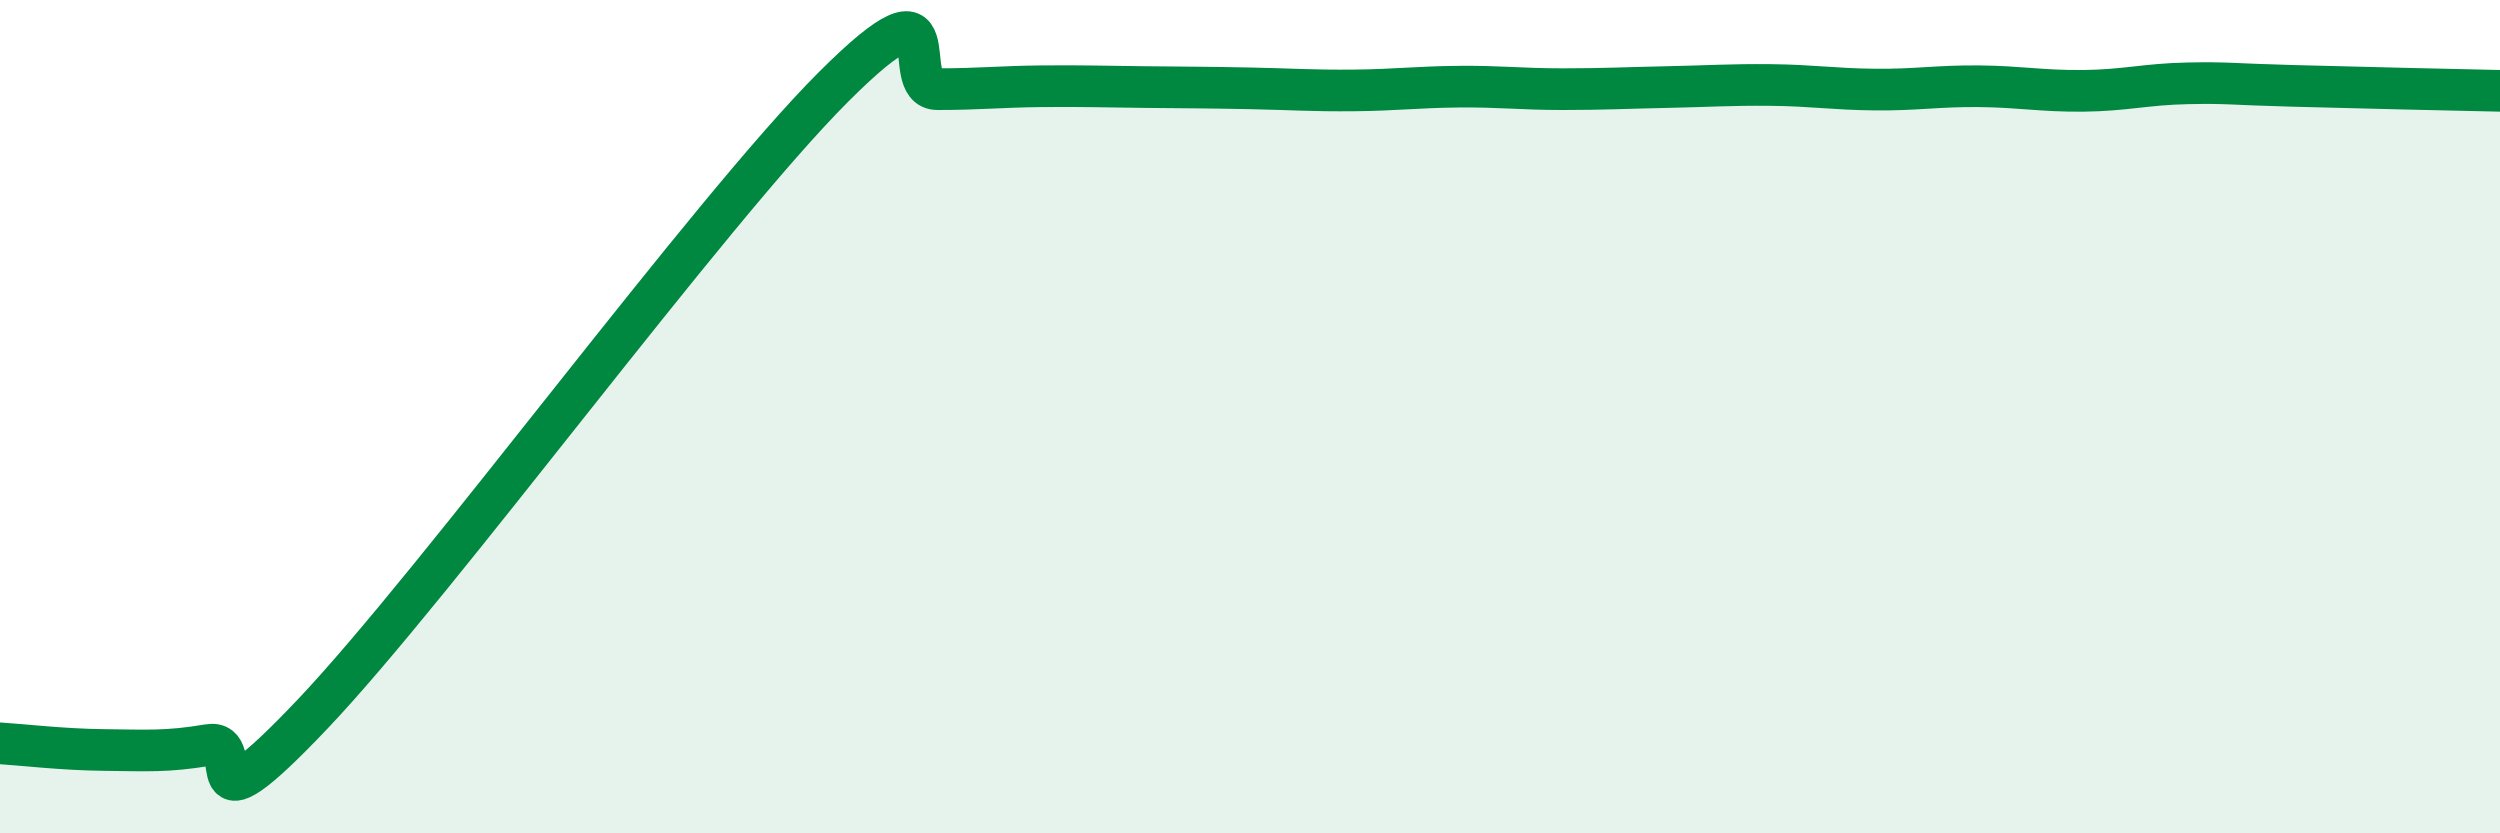 
    <svg width="60" height="20" viewBox="0 0 60 20" xmlns="http://www.w3.org/2000/svg">
      <path
        d="M 0,17.84 C 0.5,17.87 1.5,17.99 2.5,18 C 3.5,18.01 4,18.05 5,17.88 C 6,17.71 4.5,20.3 7.5,17.14 C 10.5,13.98 17,5.09 20,2.09 C 23,-0.91 21.5,2.14 22.5,2.14 C 23.5,2.14 24,2.08 25,2.07 C 26,2.06 26.5,2.08 27.5,2.09 C 28.5,2.1 29,2.1 30,2.12 C 31,2.14 31.5,2.18 32.5,2.17 C 33.5,2.16 34,2.09 35,2.08 C 36,2.07 36.5,2.14 37.5,2.14 C 38.5,2.14 39,2.11 40,2.09 C 41,2.07 41.5,2.03 42.5,2.04 C 43.5,2.05 44,2.14 45,2.15 C 46,2.16 46.5,2.06 47.5,2.07 C 48.5,2.08 49,2.19 50,2.18 C 51,2.17 51.5,2.02 52.5,2 C 53.5,1.98 53.5,2.02 55,2.06 C 56.5,2.1 59,2.16 60,2.18L60 20L0 20Z"
        fill="#008740"
        opacity="0.1"
        stroke-linecap="round"
        stroke-linejoin="round"
      />
      <path
        d="M 0,17.84 C 0.5,17.87 1.5,17.99 2.5,18 C 3.5,18.01 4,18.05 5,17.88 C 6,17.71 4.5,20.3 7.5,17.14 C 10.5,13.98 17,5.09 20,2.09 C 23,-0.91 21.5,2.14 22.5,2.14 C 23.5,2.14 24,2.08 25,2.07 C 26,2.06 26.5,2.08 27.5,2.09 C 28.5,2.1 29,2.1 30,2.12 C 31,2.14 31.5,2.18 32.5,2.17 C 33.5,2.16 34,2.09 35,2.08 C 36,2.07 36.5,2.14 37.5,2.14 C 38.5,2.14 39,2.11 40,2.09 C 41,2.07 41.5,2.03 42.5,2.04 C 43.5,2.05 44,2.14 45,2.15 C 46,2.16 46.5,2.06 47.5,2.07 C 48.5,2.08 49,2.19 50,2.18 C 51,2.17 51.5,2.02 52.5,2 C 53.5,1.98 53.5,2.02 55,2.06 C 56.5,2.1 59,2.16 60,2.18"
        stroke="#008740"
        stroke-width="1"
        fill="none"
        stroke-linecap="round"
        stroke-linejoin="round"
      />
    </svg>
  